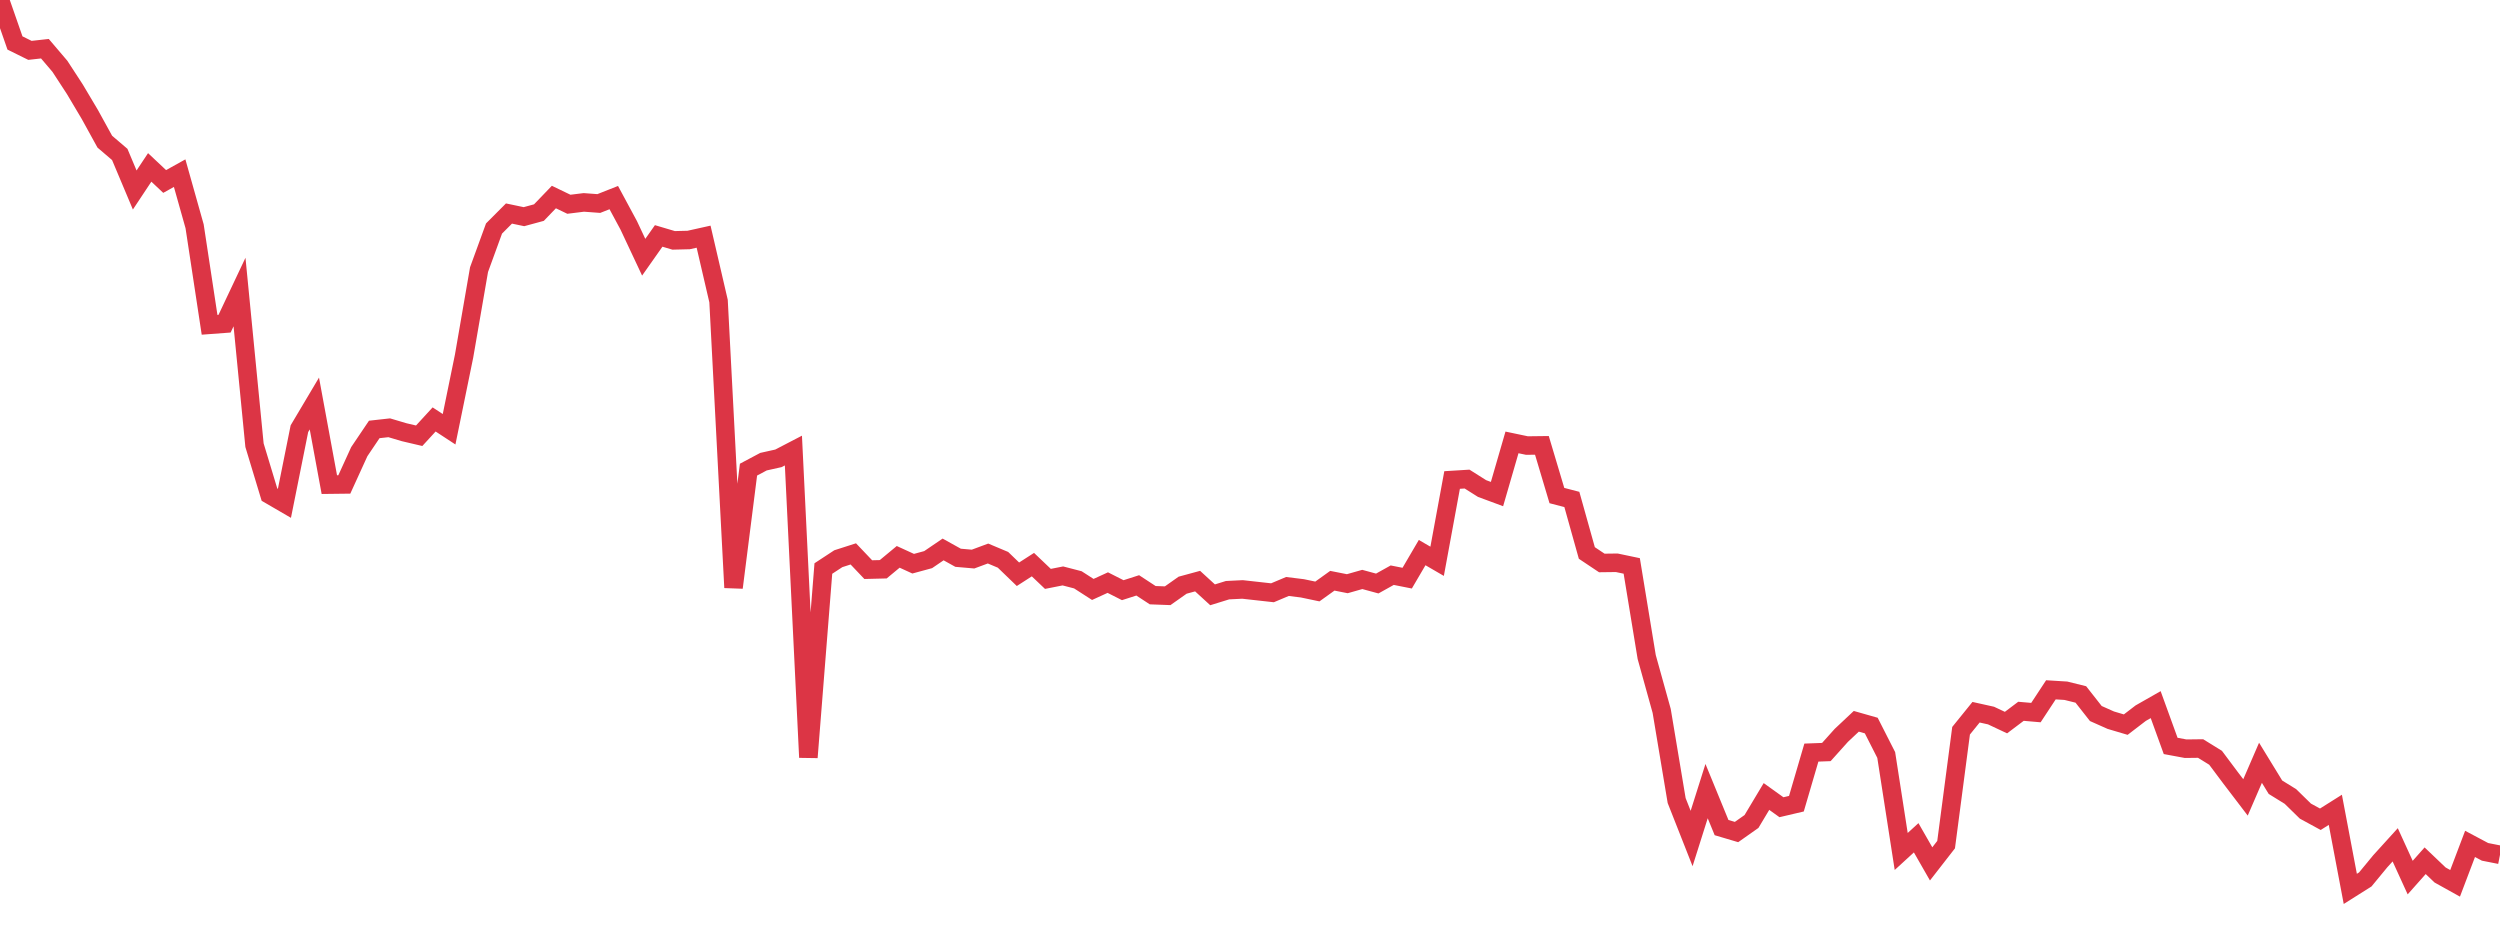 <?xml version="1.0" standalone="no"?>
<!DOCTYPE svg PUBLIC "-//W3C//DTD SVG 1.1//EN" "http://www.w3.org/Graphics/SVG/1.1/DTD/svg11.dtd">
<svg width="135" height="50" viewBox="0 0 135 50" preserveAspectRatio="none" class="sparkline" xmlns="http://www.w3.org/2000/svg"
xmlns:xlink="http://www.w3.org/1999/xlink"><path  class="sparkline--line" d="M 0 0 L 0 0 L 0.808 2.32 L 1.617 2.72 L 2.425 2.63 L 3.234 3.58 L 4.042 4.82 L 4.85 6.18 L 5.659 7.65 L 6.467 8.34 L 7.275 10.26 L 8.084 9.04 L 8.892 9.8 L 9.701 9.35 L 10.509 12.22 L 11.317 17.54 L 12.126 17.48 L 12.934 15.77 L 13.743 24.04 L 14.551 26.71 L 15.359 27.18 L 16.168 23.15 L 16.976 21.79 L 17.784 26.17 L 18.593 26.16 L 19.401 24.39 L 20.21 23.19 L 21.018 23.1 L 21.826 23.34 L 22.635 23.53 L 23.443 22.65 L 24.251 23.18 L 25.06 19.23 L 25.868 14.56 L 26.677 12.34 L 27.485 11.53 L 28.293 11.7 L 29.102 11.48 L 29.91 10.64 L 30.719 11.03 L 31.527 10.93 L 32.335 10.99 L 33.144 10.67 L 33.952 12.17 L 34.76 13.89 L 35.569 12.74 L 36.377 12.98 L 37.186 12.96 L 37.994 12.78 L 38.802 16.26 L 39.611 31.73 L 40.419 25.36 L 41.228 24.93 L 42.036 24.75 L 42.844 24.33 L 43.653 40.9 L 44.461 30.7 L 45.269 30.17 L 46.078 29.91 L 46.886 30.76 L 47.695 30.74 L 48.503 30.07 L 49.311 30.44 L 50.12 30.22 L 50.928 29.67 L 51.737 30.12 L 52.545 30.19 L 53.353 29.89 L 54.162 30.23 L 54.97 31.01 L 55.778 30.49 L 56.587 31.26 L 57.395 31.1 L 58.204 31.31 L 59.012 31.83 L 59.82 31.46 L 60.629 31.87 L 61.437 31.61 L 62.246 32.14 L 63.054 32.17 L 63.862 31.6 L 64.671 31.38 L 65.479 32.12 L 66.287 31.87 L 67.096 31.83 L 67.904 31.92 L 68.713 32.01 L 69.521 31.67 L 70.329 31.77 L 71.138 31.94 L 71.946 31.36 L 72.754 31.52 L 73.563 31.29 L 74.371 31.51 L 75.18 31.06 L 75.988 31.22 L 76.796 29.84 L 77.605 30.31 L 78.413 25.92 L 79.222 25.87 L 80.03 26.38 L 80.838 26.68 L 81.647 23.89 L 82.455 24.06 L 83.263 24.05 L 84.072 26.76 L 84.88 26.97 L 85.689 29.86 L 86.497 30.4 L 87.305 30.39 L 88.114 30.56 L 88.922 35.48 L 89.731 38.39 L 90.539 43.23 L 91.347 45.28 L 92.156 42.72 L 92.964 44.69 L 93.772 44.93 L 94.581 44.36 L 95.389 43.01 L 96.198 43.59 L 97.006 43.4 L 97.814 40.64 L 98.623 40.61 L 99.431 39.71 L 100.24 38.95 L 101.048 39.18 L 101.856 40.77 L 102.665 45.98 L 103.473 45.24 L 104.281 46.65 L 105.09 45.61 L 105.898 39.46 L 106.707 38.46 L 107.515 38.64 L 108.323 39.02 L 109.132 38.41 L 109.94 38.48 L 110.749 37.25 L 111.557 37.3 L 112.365 37.5 L 113.174 38.53 L 113.982 38.89 L 114.79 39.13 L 115.599 38.51 L 116.407 38.05 L 117.216 40.28 L 118.024 40.43 L 118.832 40.42 L 119.641 40.92 L 120.449 42 L 121.257 43.06 L 122.066 41.19 L 122.874 42.51 L 123.683 43.01 L 124.491 43.8 L 125.299 44.24 L 126.108 43.73 L 126.916 48 L 127.725 47.49 L 128.533 46.51 L 129.341 45.62 L 130.15 47.39 L 130.958 46.48 L 131.766 47.25 L 132.575 47.7 L 133.383 45.57 L 134.192 46 L 135 46.16" fill="none" stroke-width="1" stroke="#dc3545"></path></svg>